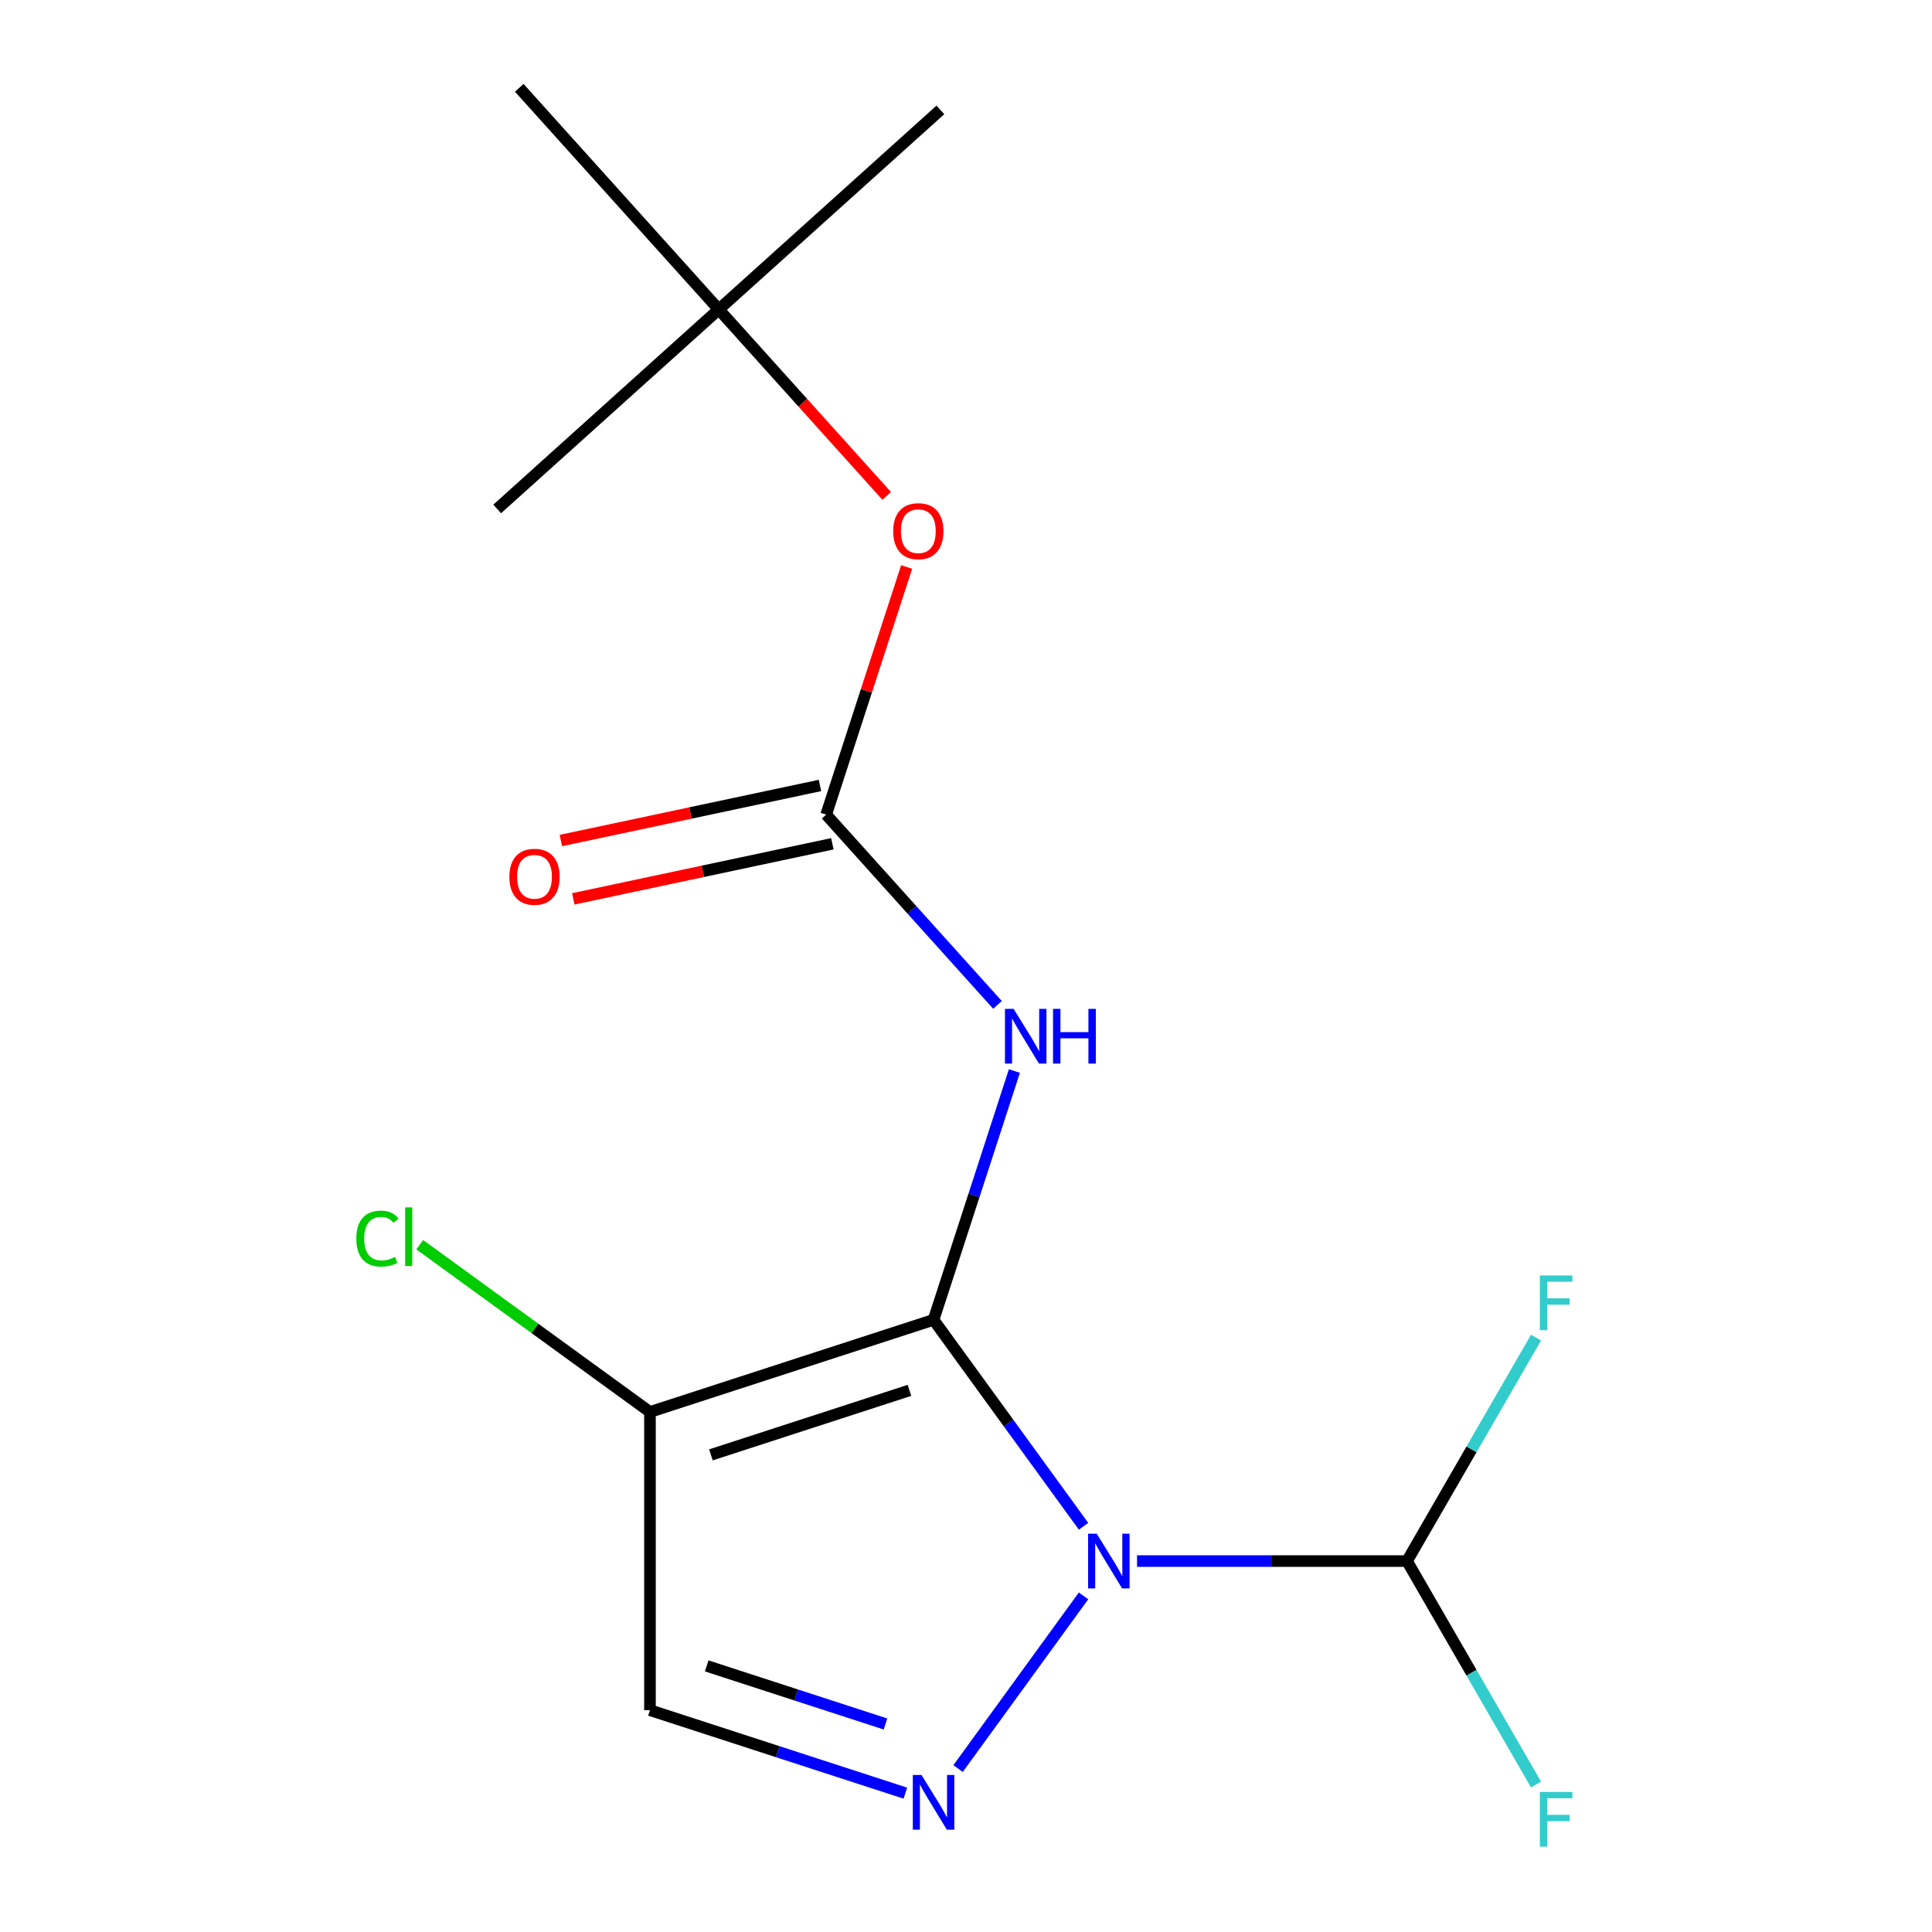 <?xml version='1.0' encoding='iso-8859-1'?>
<svg version='1.1' baseProfile='full'
              xmlns='http://www.w3.org/2000/svg'
                      xmlns:rdkit='http://www.rdkit.org/xml'
                      xmlns:xlink='http://www.w3.org/1999/xlink'
                  xml:space='preserve'
width='1000px' height='1000px' viewBox='0 0 1000 1000'>
<!-- END OF HEADER -->
<rect style='opacity:1.0;fill:#FFFFFF;stroke:none' width='1000' height='1000' x='0' y='0'> </rect>
<path class='bond-0' d='M 560.839,789.99 L 522.023,736.565' style='fill:none;fill-rule:evenodd;stroke:#0000FF;stroke-width:6px;stroke-linecap:butt;stroke-linejoin:miter;stroke-opacity:1' />
<path class='bond-0' d='M 522.023,736.565 L 483.208,683.14' style='fill:none;fill-rule:evenodd;stroke:#000000;stroke-width:6px;stroke-linecap:butt;stroke-linejoin:miter;stroke-opacity:1' />
<path class='bond-1' d='M 560.839,826.027 L 495.895,915.414' style='fill:none;fill-rule:evenodd;stroke:#0000FF;stroke-width:6px;stroke-linecap:butt;stroke-linejoin:miter;stroke-opacity:1' />
<path class='bond-6' d='M 588.529,808.008 L 658.402,808.008' style='fill:none;fill-rule:evenodd;stroke:#0000FF;stroke-width:6px;stroke-linecap:butt;stroke-linejoin:miter;stroke-opacity:1' />
<path class='bond-6' d='M 658.402,808.008 L 728.275,808.008' style='fill:none;fill-rule:evenodd;stroke:#000000;stroke-width:6px;stroke-linecap:butt;stroke-linejoin:miter;stroke-opacity:1' />
<path class='bond-2' d='M 483.208,683.14 L 336.417,730.835' style='fill:none;fill-rule:evenodd;stroke:#000000;stroke-width:6px;stroke-linecap:butt;stroke-linejoin:miter;stroke-opacity:1' />
<path class='bond-2' d='M 470.728,719.653 L 367.974,753.039' style='fill:none;fill-rule:evenodd;stroke:#000000;stroke-width:6px;stroke-linecap:butt;stroke-linejoin:miter;stroke-opacity:1' />
<path class='bond-3' d='M 483.208,683.14 L 504.128,618.754' style='fill:none;fill-rule:evenodd;stroke:#000000;stroke-width:6px;stroke-linecap:butt;stroke-linejoin:miter;stroke-opacity:1' />
<path class='bond-3' d='M 504.128,618.754 L 525.049,554.367' style='fill:none;fill-rule:evenodd;stroke:#0000FF;stroke-width:6px;stroke-linecap:butt;stroke-linejoin:miter;stroke-opacity:1' />
<path class='bond-5' d='M 468.609,928.133 L 402.513,906.657' style='fill:none;fill-rule:evenodd;stroke:#0000FF;stroke-width:6px;stroke-linecap:butt;stroke-linejoin:miter;stroke-opacity:1' />
<path class='bond-5' d='M 402.513,906.657 L 336.417,885.181' style='fill:none;fill-rule:evenodd;stroke:#000000;stroke-width:6px;stroke-linecap:butt;stroke-linejoin:miter;stroke-opacity:1' />
<path class='bond-5' d='M 458.319,892.332 L 412.052,877.299' style='fill:none;fill-rule:evenodd;stroke:#0000FF;stroke-width:6px;stroke-linecap:butt;stroke-linejoin:miter;stroke-opacity:1' />
<path class='bond-5' d='M 412.052,877.299 L 365.785,862.265' style='fill:none;fill-rule:evenodd;stroke:#000000;stroke-width:6px;stroke-linecap:butt;stroke-linejoin:miter;stroke-opacity:1' />
<path class='bond-9' d='M 336.417,730.835 L 276.832,687.545' style='fill:none;fill-rule:evenodd;stroke:#000000;stroke-width:6px;stroke-linecap:butt;stroke-linejoin:miter;stroke-opacity:1' />
<path class='bond-9' d='M 276.832,687.545 L 217.247,644.254' style='fill:none;fill-rule:evenodd;stroke:#00CC00;stroke-width:6px;stroke-linecap:butt;stroke-linejoin:miter;stroke-opacity:1' />
<path class='bond-16' d='M 336.417,730.835 L 336.417,885.181' style='fill:none;fill-rule:evenodd;stroke:#000000;stroke-width:6px;stroke-linecap:butt;stroke-linejoin:miter;stroke-opacity:1' />
<path class='bond-4' d='M 516.305,520.135 L 471.965,470.892' style='fill:none;fill-rule:evenodd;stroke:#0000FF;stroke-width:6px;stroke-linecap:butt;stroke-linejoin:miter;stroke-opacity:1' />
<path class='bond-4' d='M 471.965,470.892 L 427.626,421.648' style='fill:none;fill-rule:evenodd;stroke:#000000;stroke-width:6px;stroke-linecap:butt;stroke-linejoin:miter;stroke-opacity:1' />
<path class='bond-7' d='M 427.626,421.648 L 448.449,357.562' style='fill:none;fill-rule:evenodd;stroke:#000000;stroke-width:6px;stroke-linecap:butt;stroke-linejoin:miter;stroke-opacity:1' />
<path class='bond-7' d='M 448.449,357.562 L 469.272,293.475' style='fill:none;fill-rule:evenodd;stroke:#FF0000;stroke-width:6px;stroke-linecap:butt;stroke-linejoin:miter;stroke-opacity:1' />
<path class='bond-8' d='M 424.417,406.551 L 357.36,420.804' style='fill:none;fill-rule:evenodd;stroke:#000000;stroke-width:6px;stroke-linecap:butt;stroke-linejoin:miter;stroke-opacity:1' />
<path class='bond-8' d='M 357.36,420.804 L 290.303,435.057' style='fill:none;fill-rule:evenodd;stroke:#FF0000;stroke-width:6px;stroke-linecap:butt;stroke-linejoin:miter;stroke-opacity:1' />
<path class='bond-8' d='M 430.835,436.745 L 363.778,450.999' style='fill:none;fill-rule:evenodd;stroke:#000000;stroke-width:6px;stroke-linecap:butt;stroke-linejoin:miter;stroke-opacity:1' />
<path class='bond-8' d='M 363.778,450.999 L 296.721,465.252' style='fill:none;fill-rule:evenodd;stroke:#FF0000;stroke-width:6px;stroke-linecap:butt;stroke-linejoin:miter;stroke-opacity:1' />
<path class='bond-11' d='M 728.275,808.008 L 761.66,750.184' style='fill:none;fill-rule:evenodd;stroke:#000000;stroke-width:6px;stroke-linecap:butt;stroke-linejoin:miter;stroke-opacity:1' />
<path class='bond-11' d='M 761.66,750.184 L 795.045,692.36' style='fill:none;fill-rule:evenodd;stroke:#33CCCC;stroke-width:6px;stroke-linecap:butt;stroke-linejoin:miter;stroke-opacity:1' />
<path class='bond-12' d='M 728.275,808.008 L 761.66,865.832' style='fill:none;fill-rule:evenodd;stroke:#000000;stroke-width:6px;stroke-linecap:butt;stroke-linejoin:miter;stroke-opacity:1' />
<path class='bond-12' d='M 761.66,865.832 L 795.045,923.657' style='fill:none;fill-rule:evenodd;stroke:#33CCCC;stroke-width:6px;stroke-linecap:butt;stroke-linejoin:miter;stroke-opacity:1' />
<path class='bond-10' d='M 458.953,256.678 L 415.499,208.417' style='fill:none;fill-rule:evenodd;stroke:#FF0000;stroke-width:6px;stroke-linecap:butt;stroke-linejoin:miter;stroke-opacity:1' />
<path class='bond-10' d='M 415.499,208.417 L 372.044,160.156' style='fill:none;fill-rule:evenodd;stroke:#000000;stroke-width:6px;stroke-linecap:butt;stroke-linejoin:miter;stroke-opacity:1' />
<path class='bond-13' d='M 372.044,160.156 L 486.745,56.878' style='fill:none;fill-rule:evenodd;stroke:#000000;stroke-width:6px;stroke-linecap:butt;stroke-linejoin:miter;stroke-opacity:1' />
<path class='bond-14' d='M 372.044,160.156 L 257.343,263.433' style='fill:none;fill-rule:evenodd;stroke:#000000;stroke-width:6px;stroke-linecap:butt;stroke-linejoin:miter;stroke-opacity:1' />
<path class='bond-15' d='M 372.044,160.156 L 268.767,45.455' style='fill:none;fill-rule:evenodd;stroke:#000000;stroke-width:6px;stroke-linecap:butt;stroke-linejoin:miter;stroke-opacity:1' />
<path  class='atom-0' d='M 567.67 793.848
L 576.95 808.848
Q 577.87 810.328, 579.35 813.008
Q 580.83 815.688, 580.91 815.848
L 580.91 793.848
L 584.67 793.848
L 584.67 822.168
L 580.79 822.168
L 570.83 805.768
Q 569.67 803.848, 568.43 801.648
Q 567.23 799.448, 566.87 798.768
L 566.87 822.168
L 563.19 822.168
L 563.19 793.848
L 567.67 793.848
' fill='#0000FF'/>
<path  class='atom-2' d='M 476.948 918.716
L 486.228 933.716
Q 487.148 935.196, 488.628 937.876
Q 490.108 940.556, 490.188 940.716
L 490.188 918.716
L 493.948 918.716
L 493.948 947.036
L 490.068 947.036
L 480.108 930.636
Q 478.948 928.716, 477.708 926.516
Q 476.508 924.316, 476.148 923.636
L 476.148 947.036
L 472.468 947.036
L 472.468 918.716
L 476.948 918.716
' fill='#0000FF'/>
<path  class='atom-4' d='M 524.643 522.189
L 533.923 537.189
Q 534.843 538.669, 536.323 541.349
Q 537.803 544.029, 537.883 544.189
L 537.883 522.189
L 541.643 522.189
L 541.643 550.509
L 537.763 550.509
L 527.803 534.109
Q 526.643 532.189, 525.403 529.989
Q 524.203 527.789, 523.843 527.109
L 523.843 550.509
L 520.163 550.509
L 520.163 522.189
L 524.643 522.189
' fill='#0000FF'/>
<path  class='atom-4' d='M 545.043 522.189
L 548.883 522.189
L 548.883 534.229
L 563.363 534.229
L 563.363 522.189
L 567.203 522.189
L 567.203 550.509
L 563.363 550.509
L 563.363 537.429
L 548.883 537.429
L 548.883 550.509
L 545.043 550.509
L 545.043 522.189
' fill='#0000FF'/>
<path  class='atom-8' d='M 462.321 274.937
Q 462.321 268.137, 465.681 264.337
Q 469.041 260.537, 475.321 260.537
Q 481.601 260.537, 484.961 264.337
Q 488.321 268.137, 488.321 274.937
Q 488.321 281.817, 484.921 285.737
Q 481.521 289.617, 475.321 289.617
Q 469.081 289.617, 465.681 285.737
Q 462.321 281.857, 462.321 274.937
M 475.321 286.417
Q 479.641 286.417, 481.961 283.537
Q 484.321 280.617, 484.321 274.937
Q 484.321 269.377, 481.961 266.577
Q 479.641 263.737, 475.321 263.737
Q 471.001 263.737, 468.641 266.537
Q 466.321 269.337, 466.321 274.937
Q 466.321 280.657, 468.641 283.537
Q 471.001 286.417, 475.321 286.417
' fill='#FF0000'/>
<path  class='atom-9' d='M 263.653 453.818
Q 263.653 447.018, 267.013 443.218
Q 270.373 439.418, 276.653 439.418
Q 282.933 439.418, 286.293 443.218
Q 289.653 447.018, 289.653 453.818
Q 289.653 460.698, 286.253 464.618
Q 282.853 468.498, 276.653 468.498
Q 270.413 468.498, 267.013 464.618
Q 263.653 460.738, 263.653 453.818
M 276.653 465.298
Q 280.973 465.298, 283.293 462.418
Q 285.653 459.498, 285.653 453.818
Q 285.653 448.258, 283.293 445.458
Q 280.973 442.618, 276.653 442.618
Q 272.333 442.618, 269.973 445.418
Q 267.653 448.218, 267.653 453.818
Q 267.653 459.538, 269.973 462.418
Q 272.333 465.298, 276.653 465.298
' fill='#FF0000'/>
<path  class='atom-10' d='M 184.429 641.093
Q 184.429 634.053, 187.709 630.373
Q 191.029 626.653, 197.309 626.653
Q 203.149 626.653, 206.269 630.773
L 203.629 632.933
Q 201.349 629.933, 197.309 629.933
Q 193.029 629.933, 190.749 632.813
Q 188.509 635.653, 188.509 641.093
Q 188.509 646.693, 190.829 649.573
Q 193.189 652.453, 197.749 652.453
Q 200.869 652.453, 204.509 650.573
L 205.629 653.573
Q 204.149 654.533, 201.909 655.093
Q 199.669 655.653, 197.189 655.653
Q 191.029 655.653, 187.709 651.893
Q 184.429 648.133, 184.429 641.093
' fill='#00CC00'/>
<path  class='atom-10' d='M 209.709 624.933
L 213.389 624.933
L 213.389 655.293
L 209.709 655.293
L 209.709 624.933
' fill='#00CC00'/>
<path  class='atom-12' d='M 797.028 660.181
L 813.868 660.181
L 813.868 663.421
L 800.828 663.421
L 800.828 672.021
L 812.428 672.021
L 812.428 675.301
L 800.828 675.301
L 800.828 688.501
L 797.028 688.501
L 797.028 660.181
' fill='#33CCCC'/>
<path  class='atom-13' d='M 797.028 927.515
L 813.868 927.515
L 813.868 930.755
L 800.828 930.755
L 800.828 939.355
L 812.428 939.355
L 812.428 942.635
L 800.828 942.635
L 800.828 955.835
L 797.028 955.835
L 797.028 927.515
' fill='#33CCCC'/>
</svg>
